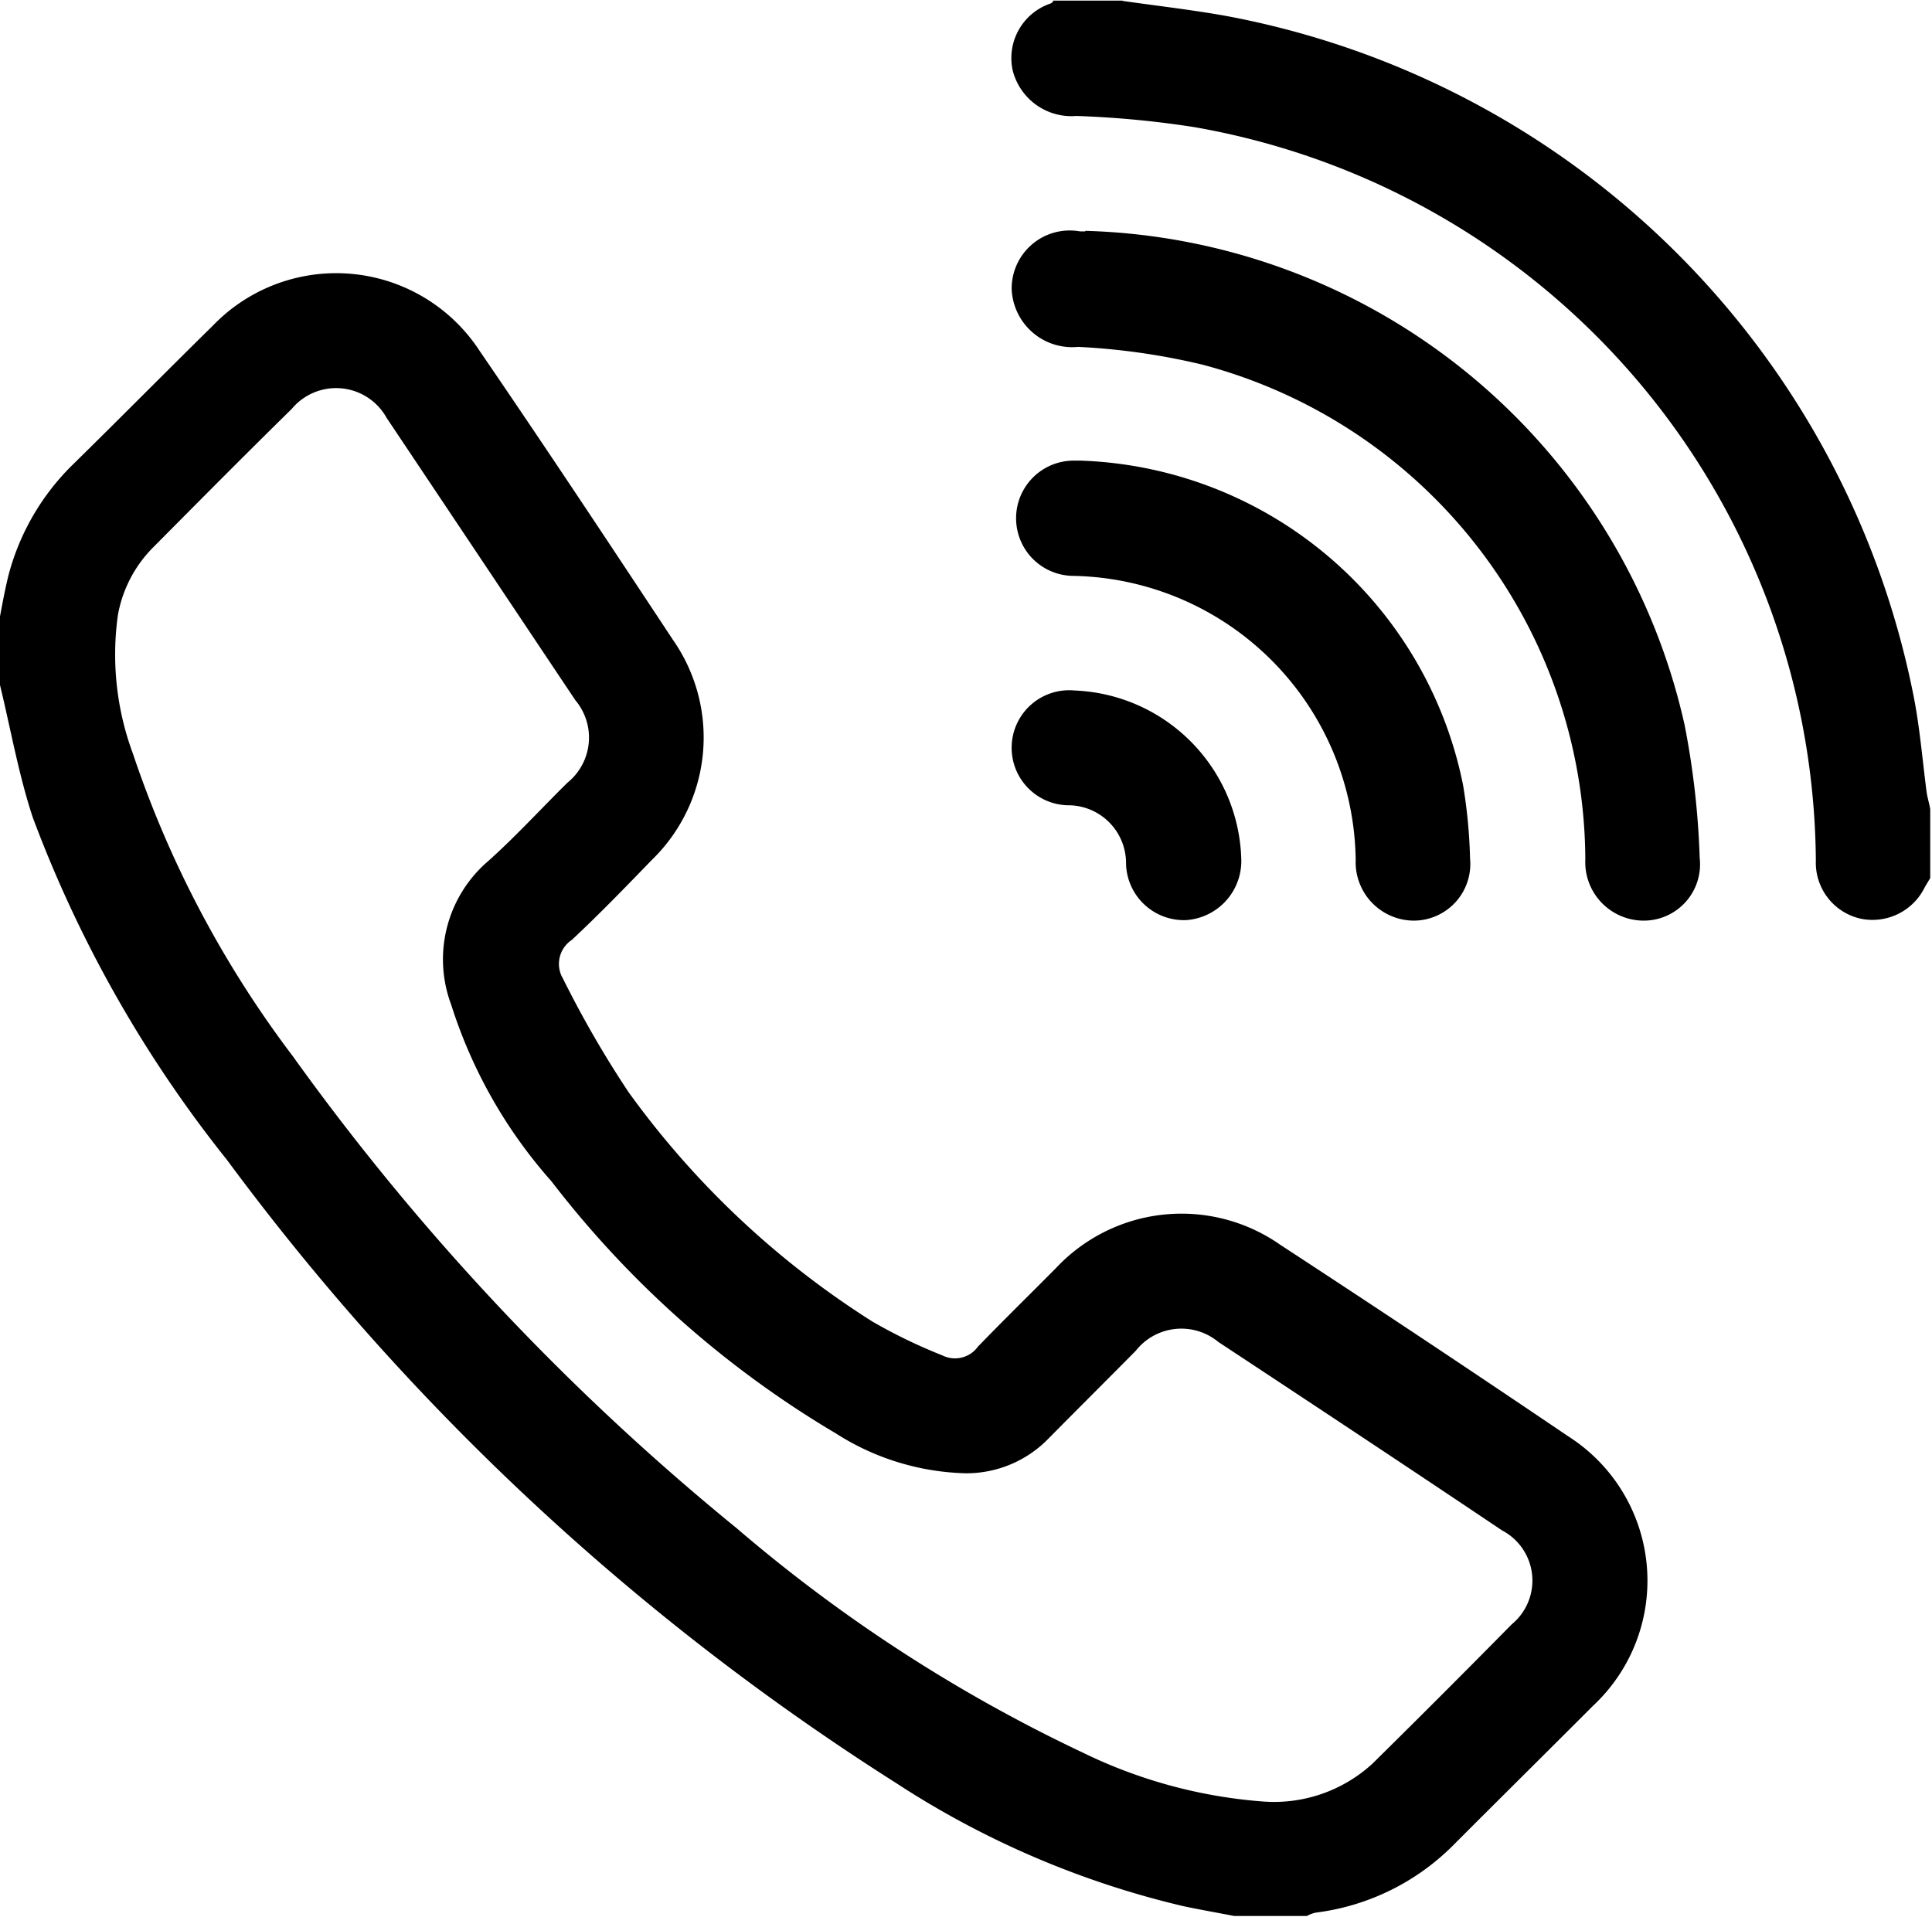<svg id="组_2" data-name="组 2" xmlns="http://www.w3.org/2000/svg" width="21.79" height="21.625" viewBox="0 0 21.79 21.625">
  <defs>
    <style>
      .cls-1 {
        fill-rule: evenodd;
      }
    </style>
  </defs>
  <path id="形状_32" data-name="形状 32" class="cls-1" d="M1796.12,803.422c0.03-.16.06-0.322,0.1-0.48a2.711,2.711,0,0,1,.72-1.231c0.53-.52,1.05-1.047,1.58-1.568a1.931,1.931,0,0,1,3.01.285c0.74,1.081,1.46,2.169,2.18,3.259a1.924,1.924,0,0,1-.24,2.484c-0.29.3-.59,0.61-0.9,0.9a0.325,0.325,0,0,0-.1.438,11.721,11.721,0,0,0,.74,1.281,9.933,9.933,0,0,0,2.75,2.587,6.009,6.009,0,0,0,.79.382,0.319,0.319,0,0,0,.4-0.1c0.29-.3.59-0.593,0.88-0.886a1.941,1.941,0,0,1,2.53-.262c1.09,0.712,2.17,1.431,3.25,2.162a1.93,1.93,0,0,1,.28,3.035c-0.52.521-1.04,1.035-1.56,1.556a2.654,2.654,0,0,1-1.57.78,0.347,0.347,0,0,0-.1.038h-0.82c-0.19-.037-0.38-0.07-0.57-0.11a10.188,10.188,0,0,1-3.25-1.394,28.084,28.084,0,0,1-7.54-7.025,14.065,14.065,0,0,1-2.19-3.862c-0.16-.484-0.25-1-0.37-1.494v-0.776Zm14.25,13.369a1.643,1.643,0,0,0,1.23-.428c0.53-.523,1.05-1.043,1.57-1.571a0.639,0.639,0,0,0-.11-1.06c-1.06-.712-2.13-1.42-3.2-2.126a0.654,0.654,0,0,0-.93.1c-0.33.334-.67,0.672-1,1.006a1.29,1.29,0,0,1-.92.376,2.842,2.842,0,0,1-1.46-.448,11.314,11.314,0,0,1-3.21-2.845,5.5,5.5,0,0,1-1.13-1.989,1.459,1.459,0,0,1,.42-1.627c0.31-.278.59-0.585,0.89-0.881a0.654,0.654,0,0,0,.09-0.929q-1.065-1.594-2.13-3.187a0.651,0.651,0,0,0-1.07-.1c-0.53.52-1.05,1.045-1.57,1.569a1.441,1.441,0,0,0-.39.754,3.219,3.219,0,0,0,.17,1.568,11.925,11.925,0,0,0,1.8,3.407,27.673,27.673,0,0,0,5.01,5.329,17.413,17.413,0,0,0,3.9,2.529A5.587,5.587,0,0,0,1810.37,816.791Z" transform="translate(-1796.12 -796.469)"/>
  <path id="形状_33" data-name="形状 33" class="cls-1" d="M1808.78,796.479c0.39,0.056.78,0.1,1.17,0.17a9.722,9.722,0,0,1,7.74,7.61c0.08,0.379.11,0.768,0.16,1.151,0.01,0.063.03,0.124,0.04,0.187v0.777l-0.06.1a0.656,0.656,0,0,1-.72.359,0.647,0.647,0,0,1-.51-0.657,8.462,8.462,0,0,0-7.01-8.273,11.076,11.076,0,0,0-1.33-.126,0.683,0.683,0,0,1-.72-0.521,0.65,0.65,0,0,1,.43-0.748,0.055,0.055,0,0,0,.03-0.032h0.78Zm-0.42,2.594a7.129,7.129,0,0,1,6.76,5.575,9.337,9.337,0,0,1,.17,1.5,0.635,0.635,0,0,1-.64.706,0.66,0.66,0,0,1-.65-0.693,5.8,5.8,0,0,0-4.32-5.579,7.6,7.6,0,0,0-1.4-.2,0.683,0.683,0,0,1-.75-0.655,0.655,0.655,0,0,1,.77-0.648h0.06Zm-0.05,2.592a4.559,4.559,0,0,1,4.31,3.654,5.842,5.842,0,0,1,.08.835,0.639,0.639,0,0,1-.63.7,0.659,0.659,0,0,1-.66-0.683,3.246,3.246,0,0,0-3.19-3.206,0.65,0.65,0,1,1,.02-1.3h0.07Zm-0.07,2.593a1.959,1.959,0,0,1,1.88,1.912,0.668,0.668,0,0,1-.62.678,0.653,0.653,0,0,1-.68-0.634,0.653,0.653,0,0,0-.63-0.661A0.649,0.649,0,1,1,1808.24,804.258Z" transform="translate(-1796.12 -796.469)"/>
</svg>
